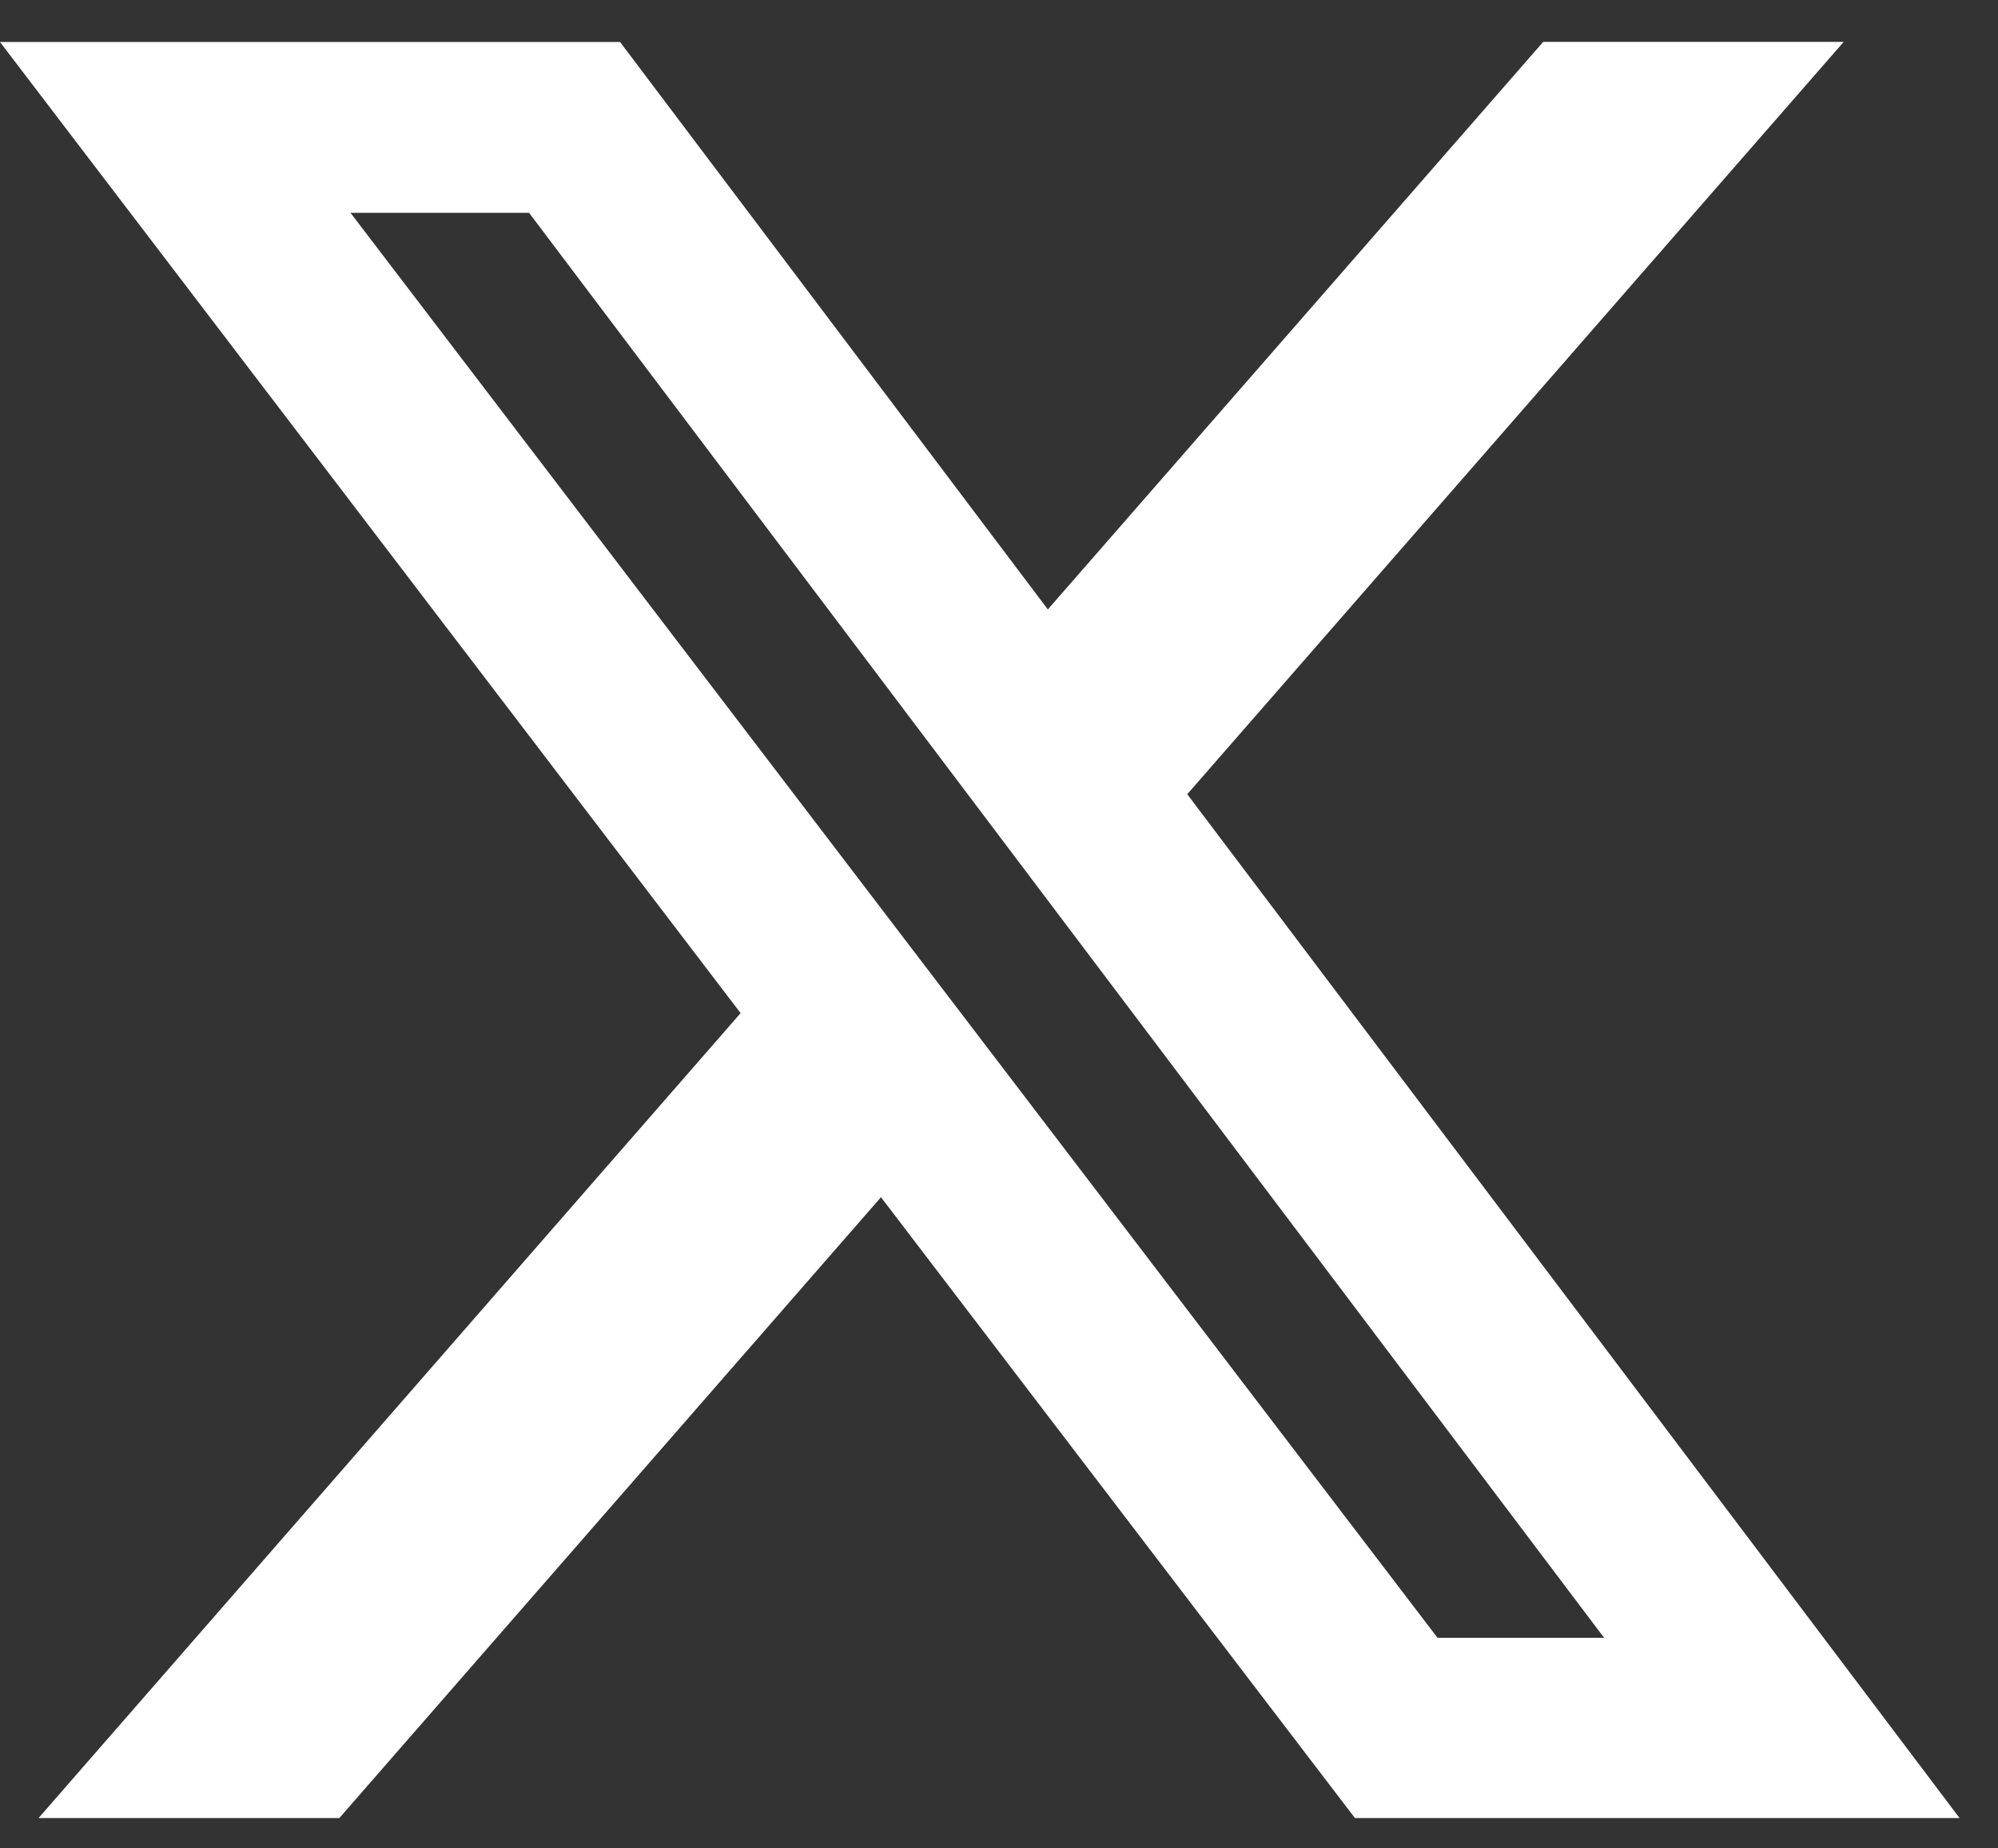 <svg width="40" height="37" viewBox="0 0 40 37" fill="none" xmlns="http://www.w3.org/2000/svg">
<rect x="0" y="0" width="40" height="37" fill="#333333" stroke="none"/>
<path d="M30.895 0.838H36.911L23.769 15.898L39.231 36.393H27.126L17.637 23.965L6.793 36.393H0.771L14.827 20.28L0 0.841H12.414L20.978 12.199L30.895 0.838ZM28.779 32.784H32.114L10.592 4.26H7.017L28.779 32.784Z" fill="white"/>
</svg>
